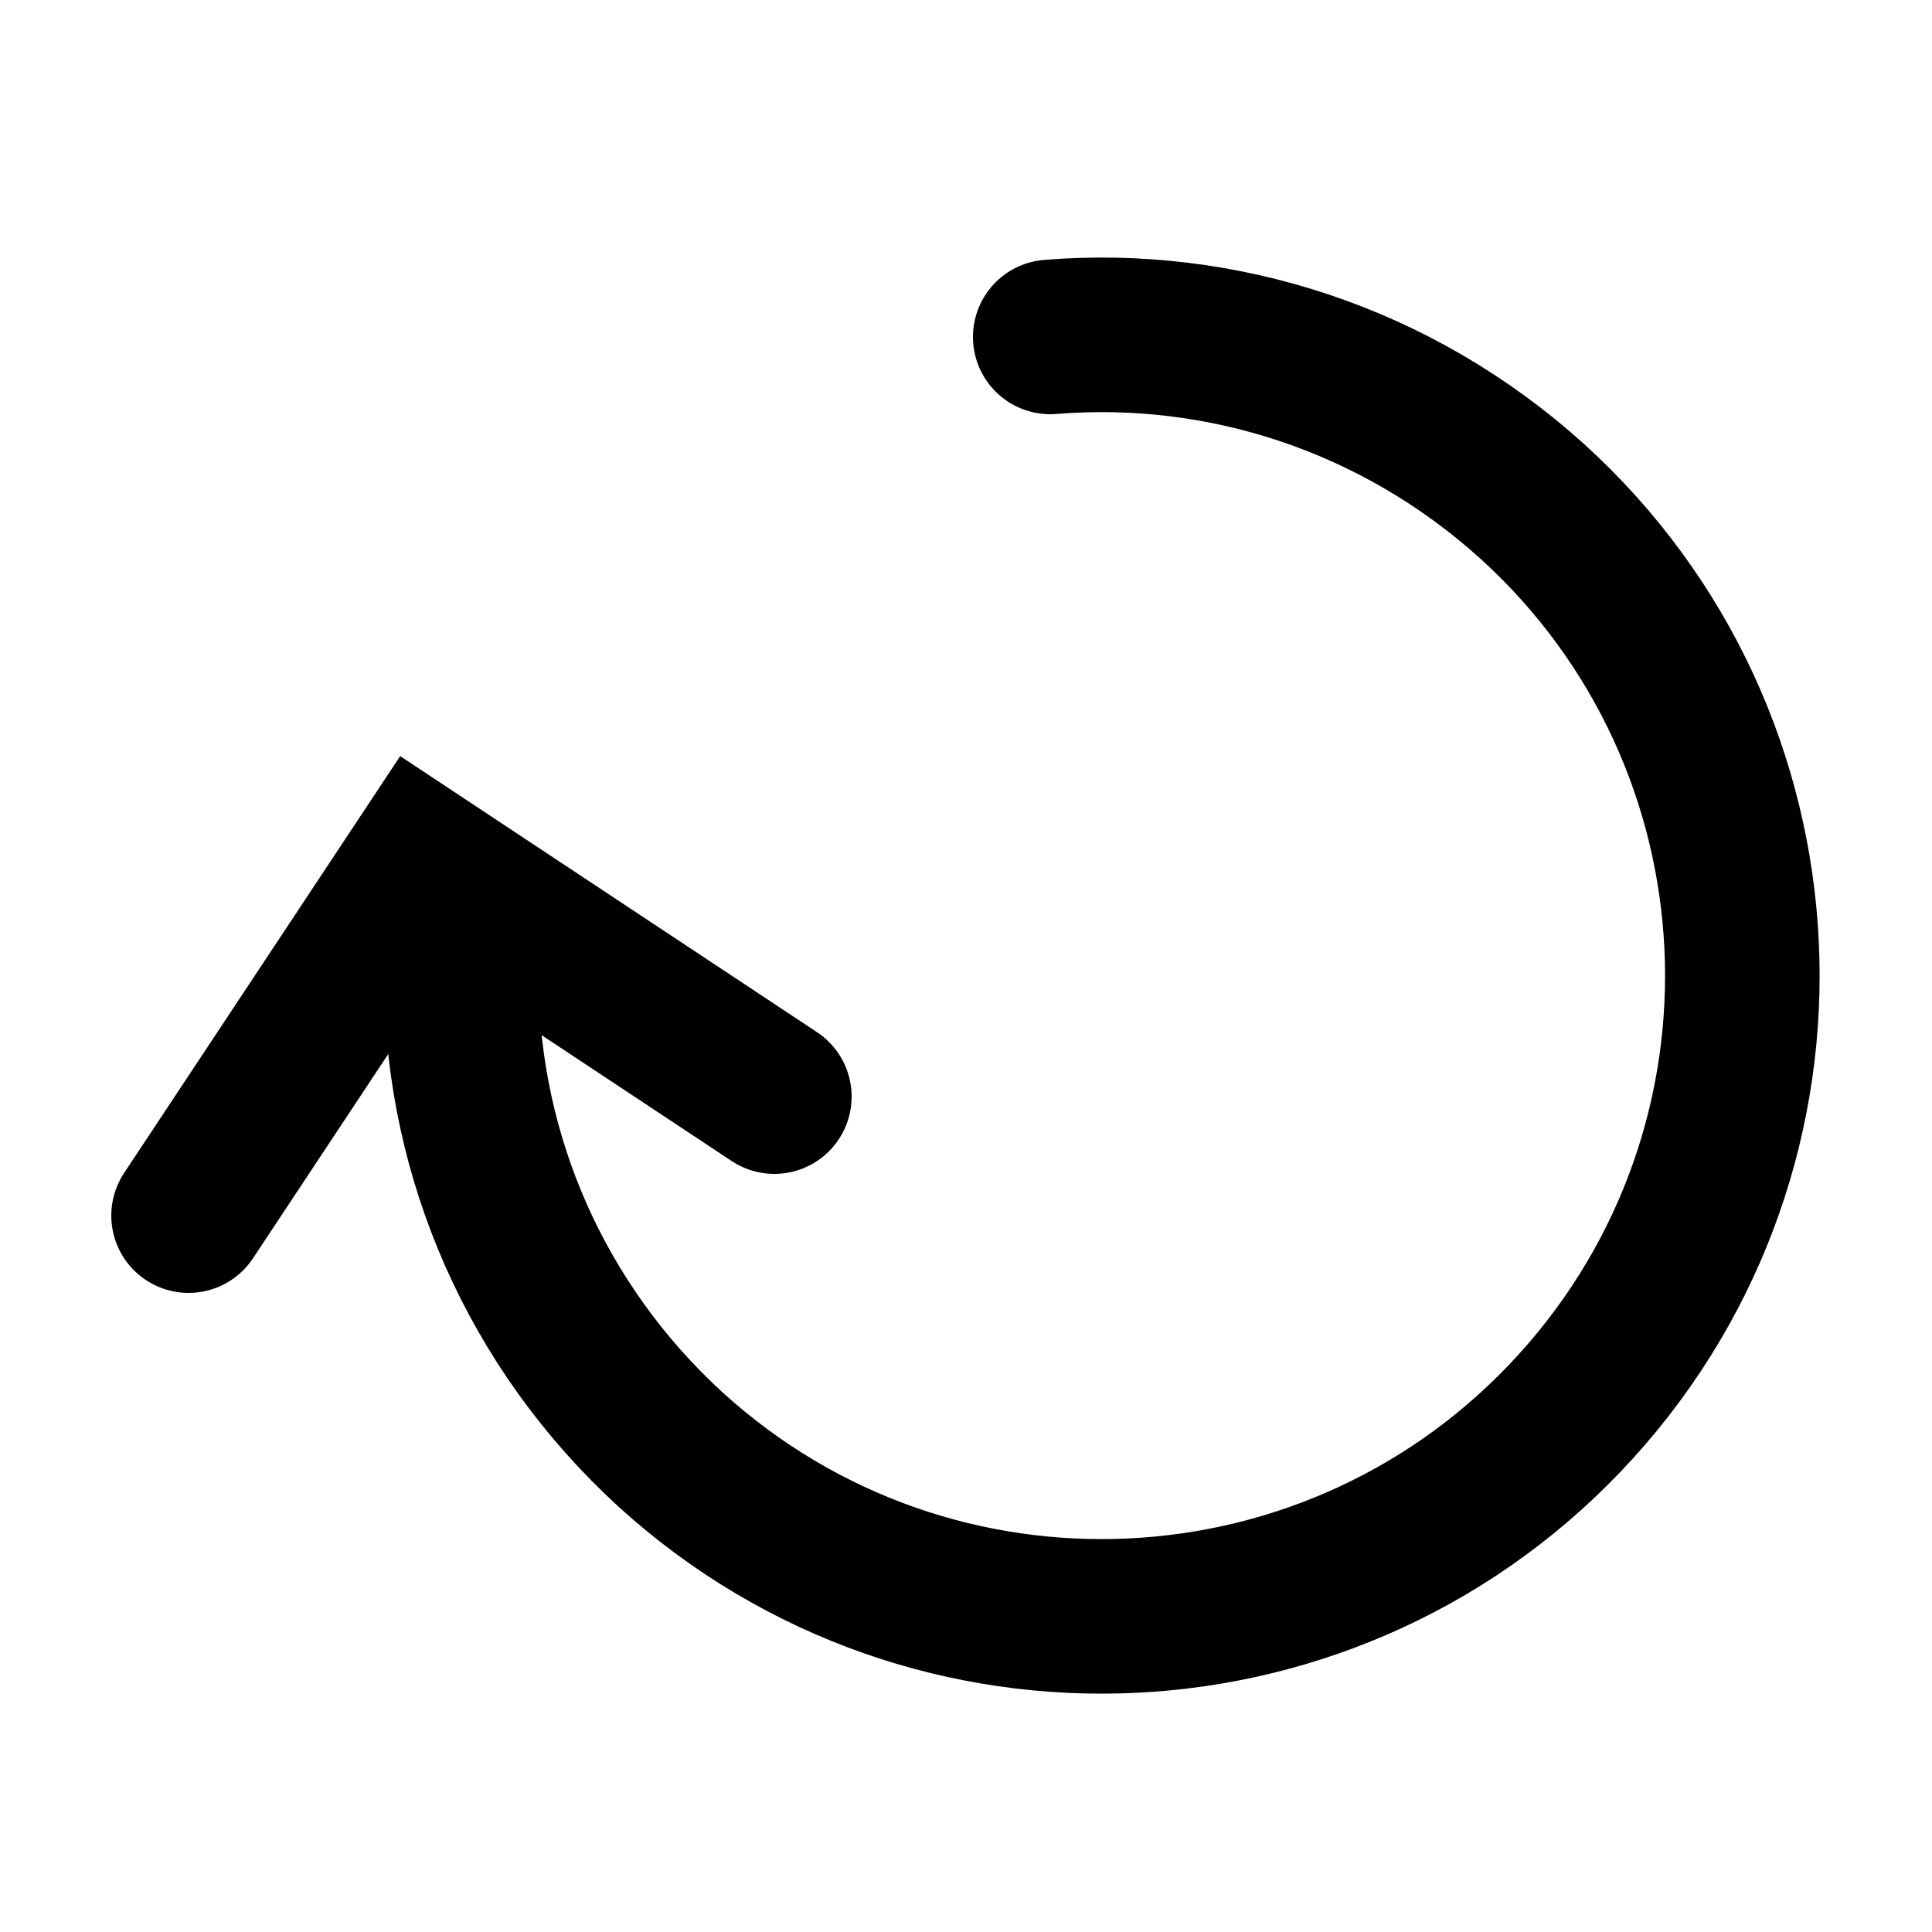 <?xml version="1.0" encoding="UTF-8"?>
<svg id="Layer_1" data-name="Layer 1" xmlns="http://www.w3.org/2000/svg" viewBox="0 0 25 25">
  <defs>
    <style>
      .cls-1 {
        fill: none;
        stroke: currentColor;
        stroke-linecap: round;
        stroke-width: 2px;
      }
    </style>
  </defs>
  <path class="cls-1" d="M5.97,12.75c.03,2.21.95,4.4,2.71,6.01,3.39,3.08,8.63,2.83,11.71-.56,3.08-3.39,2.83-8.63-.56-11.71-1.77-1.6-4.04-2.31-6.24-2.13"/>
  <path class="cls-1" d="M2.44,15.73l3.02-4.56,4.56,3.02"/>
</svg>